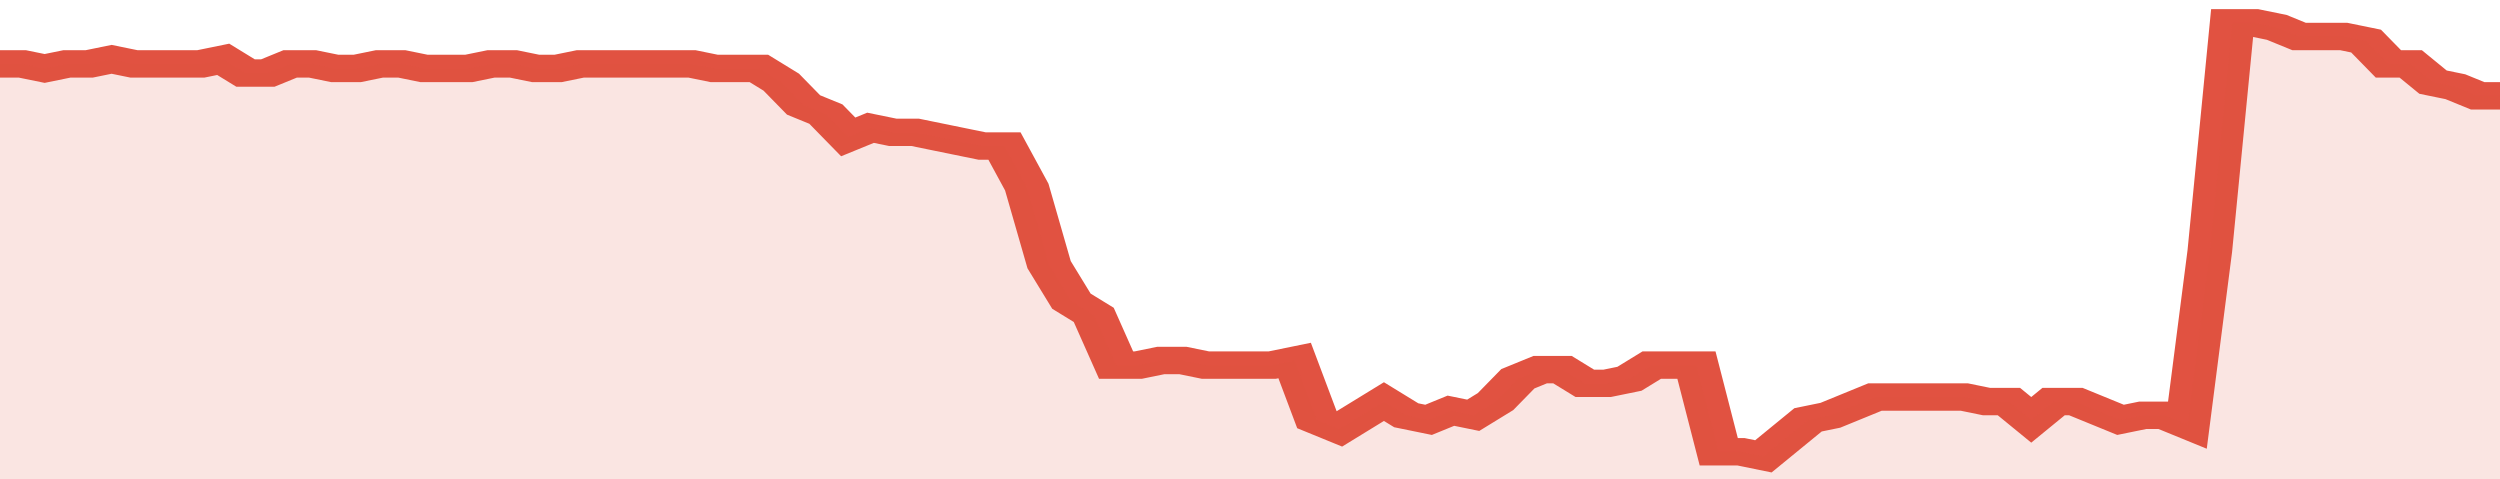 <svg xmlns="http://www.w3.org/2000/svg" viewBox="0 0 336 105" width="120" height="23" preserveAspectRatio="none">
				 <polyline fill="none" stroke="#E15241" stroke-width="6" points="0, 14 3, 14 6, 15 9, 14 12, 14 15, 13 18, 14 21, 14 24, 14 27, 14 30, 13 33, 16 36, 16 39, 14 42, 14 45, 15 48, 15 51, 14 54, 14 57, 15 60, 15 63, 15 66, 14 69, 14 72, 15 75, 15 78, 14 81, 14 84, 14 87, 14 90, 14 93, 14 96, 15 99, 15 102, 15 105, 18 108, 23 111, 25 114, 30 117, 28 120, 29 123, 29 126, 30 129, 31 132, 32 135, 32 138, 41 141, 58 144, 66 147, 69 150, 80 153, 80 156, 79 159, 79 162, 80 165, 80 168, 80 171, 80 174, 79 177, 92 180, 94 183, 91 186, 88 189, 91 192, 92 195, 90 198, 91 201, 88 204, 83 207, 81 210, 81 213, 84 216, 84 219, 83 222, 80 225, 80 228, 80 231, 99 234, 99 237, 100 240, 96 243, 92 246, 91 249, 89 252, 87 255, 87 258, 87 261, 87 264, 87 267, 88 270, 88 273, 92 276, 88 279, 88 282, 90 285, 92 288, 91 291, 91 294, 93 297, 55 300, 5 303, 5 306, 6 309, 8 312, 8 315, 8 318, 9 321, 14 324, 14 327, 18 330, 19 333, 21 336, 21 336, 21 "> </polyline>
				 <polygon fill="#E15241" opacity="0.15" points="0, 105 0, 14 3, 14 6, 15 9, 14 12, 14 15, 13 18, 14 21, 14 24, 14 27, 14 30, 13 33, 16 36, 16 39, 14 42, 14 45, 15 48, 15 51, 14 54, 14 57, 15 60, 15 63, 15 66, 14 69, 14 72, 15 75, 15 78, 14 81, 14 84, 14 87, 14 90, 14 93, 14 96, 15 99, 15 102, 15 105, 18 108, 23 111, 25 114, 30 117, 28 120, 29 123, 29 126, 30 129, 31 132, 32 135, 32 138, 41 141, 58 144, 66 147, 69 150, 80 153, 80 156, 79 159, 79 162, 80 165, 80 168, 80 171, 80 174, 79 177, 92 180, 94 183, 91 186, 88 189, 91 192, 92 195, 90 198, 91 201, 88 204, 83 207, 81 210, 81 213, 84 216, 84 219, 83 222, 80 225, 80 228, 80 231, 99 234, 99 237, 100 240, 96 243, 92 246, 91 249, 89 252, 87 255, 87 258, 87 261, 87 264, 87 267, 88 270, 88 273, 92 276, 88 279, 88 282, 90 285, 92 288, 91 291, 91 294, 93 297, 55 300, 5 303, 5 306, 6 309, 8 312, 8 315, 8 318, 9 321, 14 324, 14 327, 18 330, 19 333, 21 336, 21 336, 105 "></polygon>
			</svg>